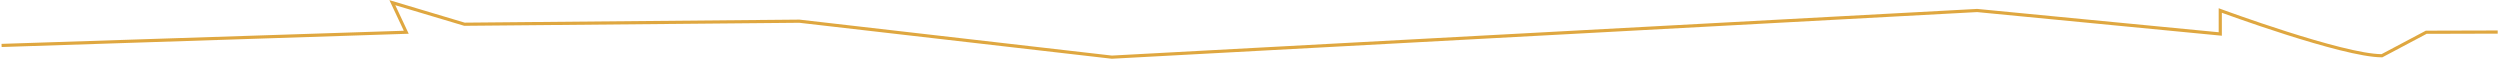 <?xml version="1.0" encoding="UTF-8"?> <svg xmlns="http://www.w3.org/2000/svg" width="789" height="19" viewBox="0 0 789 19" fill="none"> <path fill-rule="evenodd" clip-rule="evenodd" d="M122.897 0.044L127.439 9.702L0.484 13.842L0.516 14.841L128.99 10.652L124.754 1.643L146.521 8.149L252.247 7.19L350.879 18.54L623.975 3.815L701.217 11.277V4.029C701.483 4.126 701.824 4.25 702.233 4.398C703.316 4.789 704.877 5.347 706.788 6.016C710.609 7.356 715.834 9.142 721.446 10.928C727.056 12.714 733.059 14.502 738.435 15.844C743.796 17.183 748.581 18.09 751.734 18.09H751.859L765.848 10.677L788.275 10.616L788.272 9.616L765.598 9.678L751.611 17.089C748.59 17.066 743.966 16.194 738.677 14.874C733.33 13.539 727.35 11.758 721.749 9.975C716.149 8.193 710.934 6.41 707.118 5.073C705.211 4.404 703.653 3.847 702.573 3.457C702.033 3.262 701.612 3.109 701.326 3.005C701.183 2.953 701.074 2.913 701.001 2.886L700.891 2.845C700.891 2.845 700.89 2.845 700.717 3.314L700.891 2.845L700.217 2.597V10.176L623.996 2.813L350.909 17.537L252.3 6.189L146.662 7.147L122.897 0.044Z" fill="#DFA740"></path> </svg> 